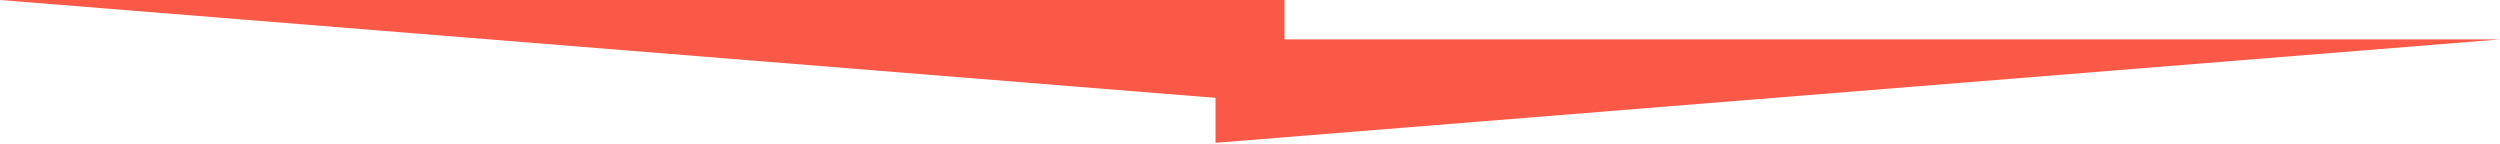<?xml version="1.0" encoding="UTF-8"?>
<svg xmlns="http://www.w3.org/2000/svg" width="1777" height="102" viewBox="0 0 1777 102" fill="none">
  <path d="M1777 28L864 101.5L864 28L1777 28Z" fill="#F95946"></path>
  <path d="M0 0L913 73.5L913 0L0 0Z" fill="#F95946"></path>
</svg>
